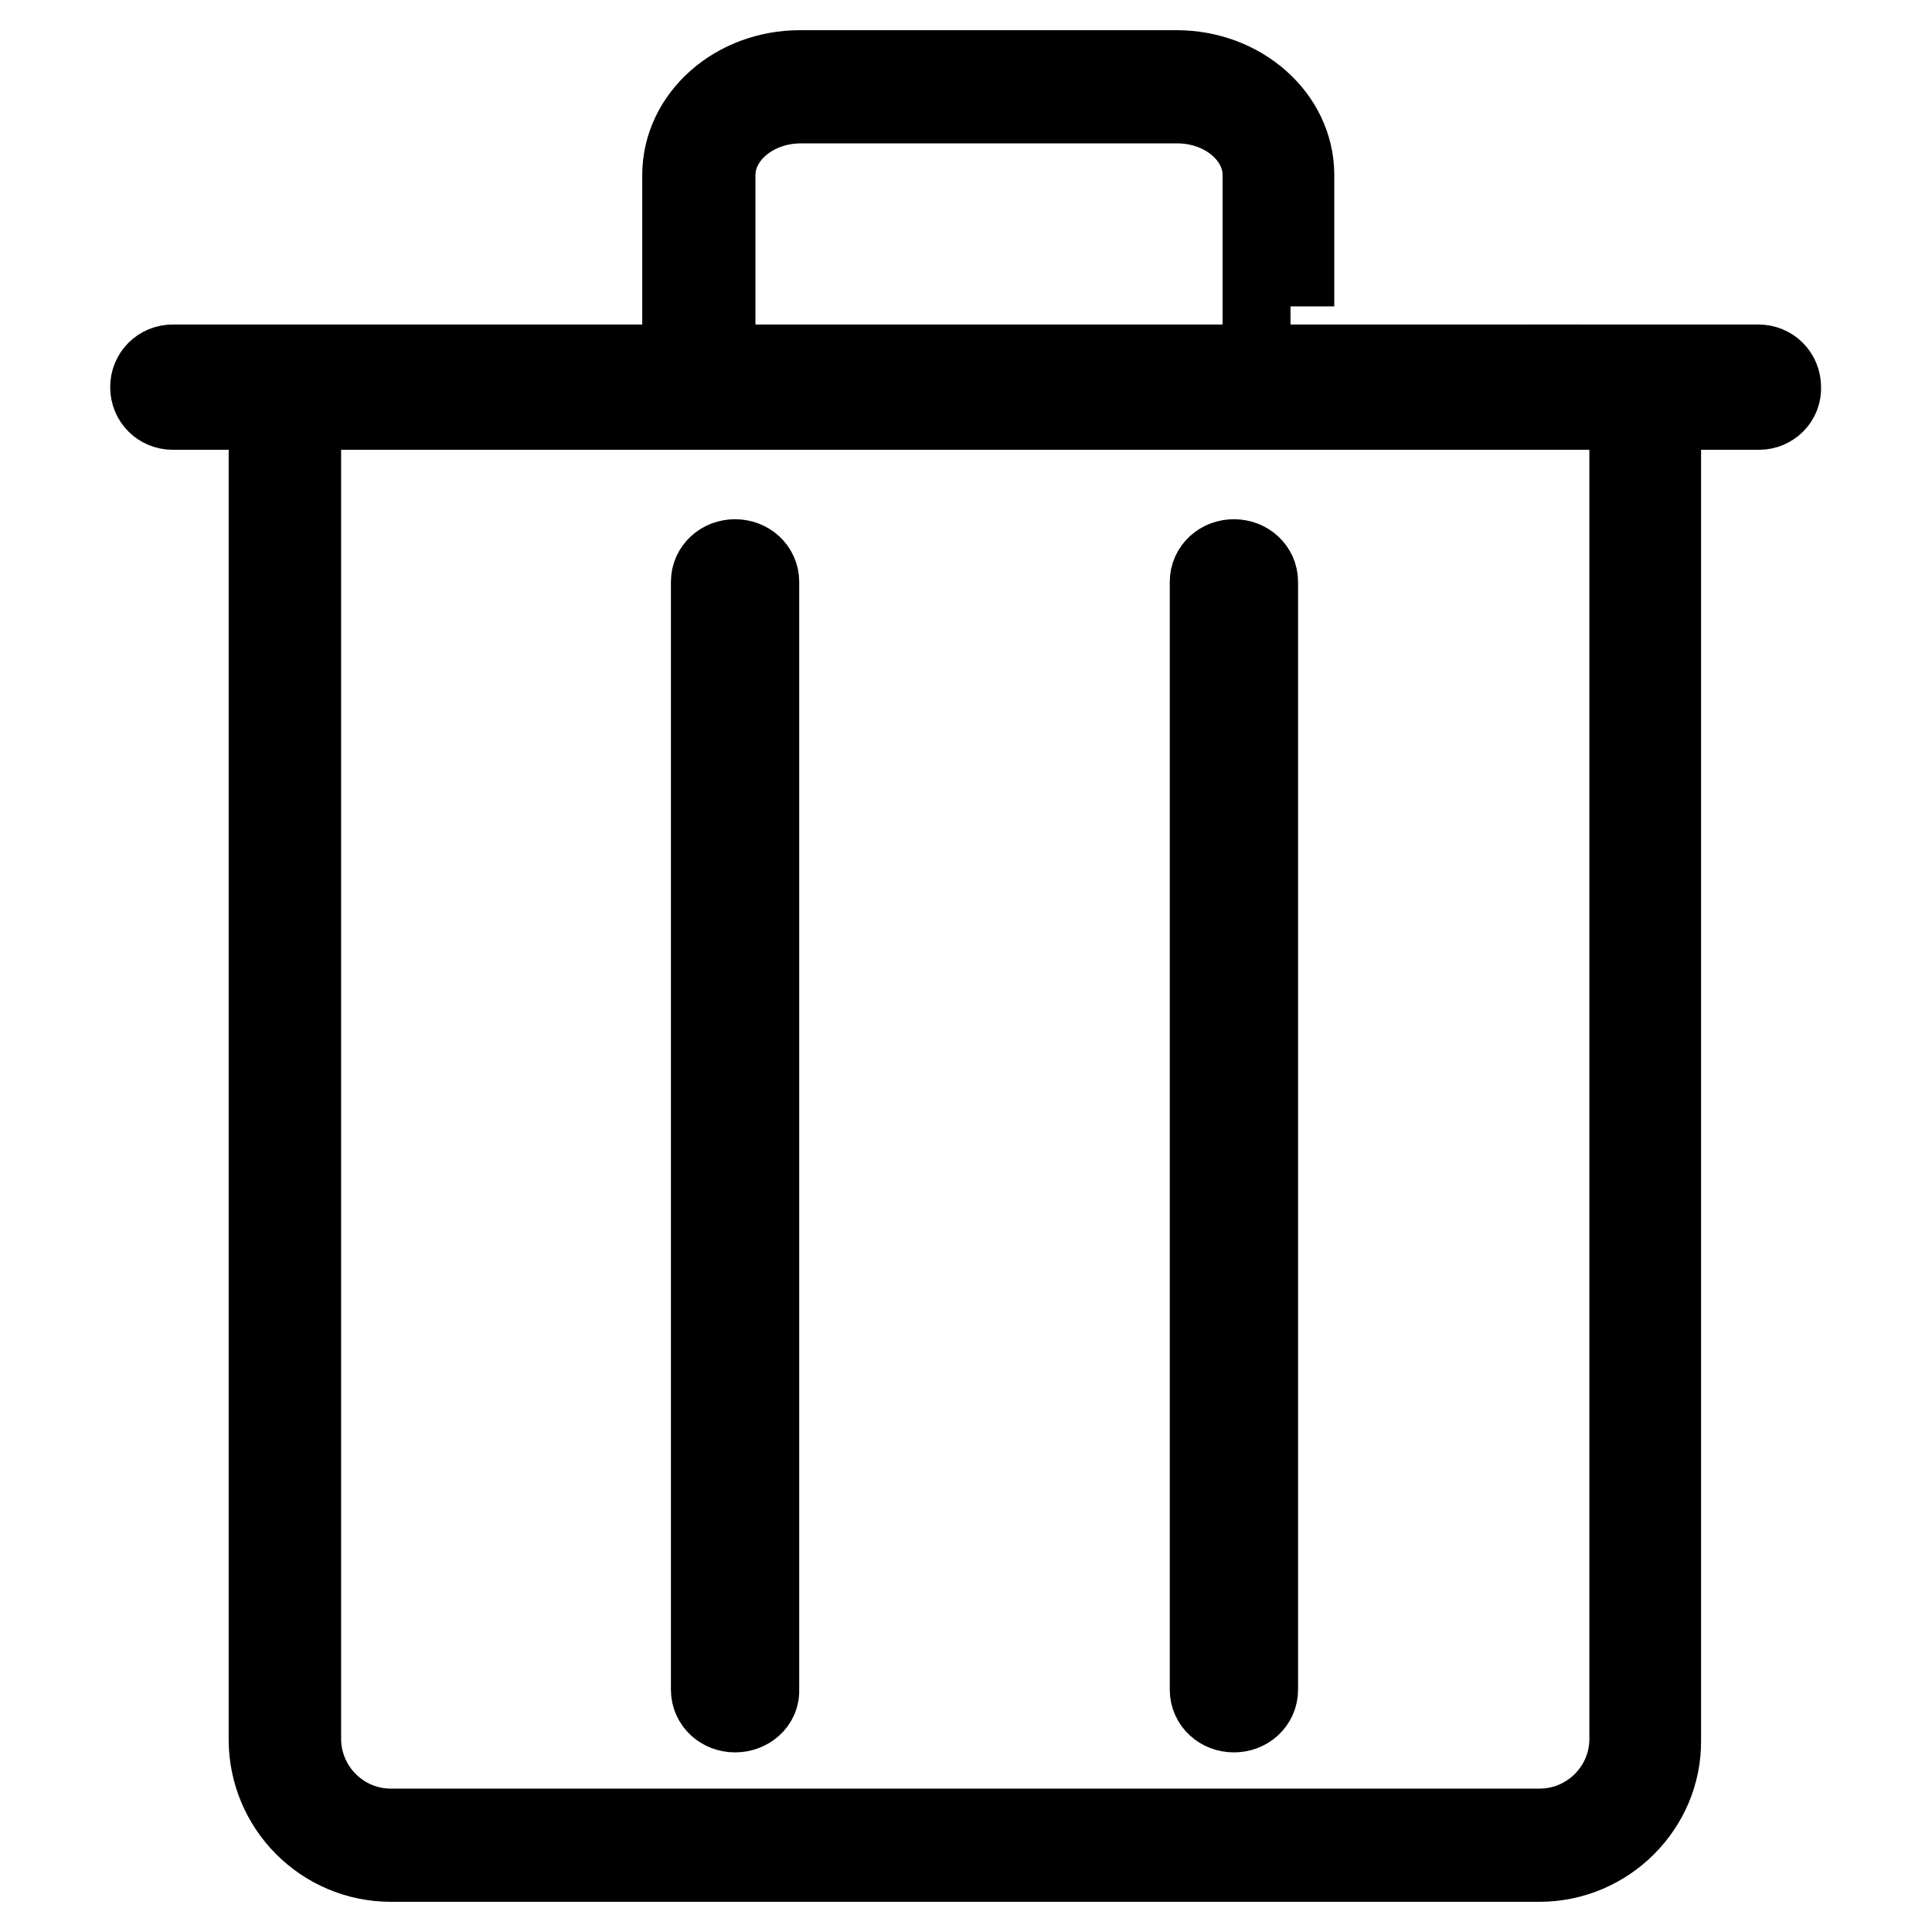 <?xml version="1.0" encoding="utf-8"?>
<!-- Svg Vector Icons : http://www.onlinewebfonts.com/icon -->
<!DOCTYPE svg PUBLIC "-//W3C//DTD SVG 1.1//EN" "http://www.w3.org/Graphics/SVG/1.1/DTD/svg11.dtd">
<svg version="1.1" xmlns="http://www.w3.org/2000/svg" xmlns:xlink="http://www.w3.org/1999/xlink" x="0px" y="0px" viewBox="0 0 256 256" enable-background="new 0 0 256 256" xml:space="preserve">
<g> <path stroke-width="12" fill-opacity="0" stroke="#000000"  d="M171,40.6h-3V23.2c0-5.6-5.4-10.2-12-10.2h-49.9c-6.6,0-12,4.6-12,10.2v17.4h-3V23.2 c0-7.3,6.7-13.2,14.9-13.2h49.9c8.2,0,14.9,5.9,14.9,13.2V40.6L171,40.6z M233.1,53.6H22.9c-1.3,0-2.3-1-2.3-2.3 c0-1.3,1-2.3,2.3-2.3h210.1c1.3,0,2.3,1,2.3,2.3C235.4,52.6,234.3,53.6,233.1,53.6z"/> <path stroke-width="12" fill-opacity="0" stroke="#000000"  d="M204,246H51.8c-8.6,0-15.5-7-15.5-15.5v-177c0-4.1,3.5-4.1,4.7-4.1c0.9,0,2,0.1,3.2,0.2 c1.6,0.1,3.4,0.3,5.6,0.3L203.5,49c0.9,0,1.8,0,2.6,0c0.8,0,1.6,0,2.4,0c3,0,5.4,0.1,7.2,0.8c3,1.1,3.7,3.3,3.7,5.1v175.7 C219.5,239,212.5,246,204,246z M41,52.3c-1.8,0-1.8,0.3-1.8,1.1v177c0,6.9,5.6,12.6,12.6,12.6H204c6.9,0,12.6-5.6,12.6-12.6V54.8 c0-1.9-1.2-2.9-7.9-2.9c-0.8,0-1.6,0-2.4,0c-0.9,0-1.8,0-2.7,0L49.8,52.8c-2.2,0-4.2-0.2-5.8-0.3C42.8,52.4,41.8,52.3,41,52.3 L41,52.3z"/> <path stroke-width="12" fill-opacity="0" stroke="#000000"  d="M97.4,226.2c-1.4,0-2.5-1-2.5-2.3V77.1c0-1.3,1.1-2.3,2.5-2.3c1.4,0,2.5,1,2.5,2.3v146.8 C100,225.2,98.8,226.2,97.4,226.2z M163.5,226.2c-1.4,0-2.5-1-2.5-2.3V77.1c0-1.3,1.1-2.3,2.5-2.3c1.4,0,2.5,1,2.5,2.3v146.8 C166,225.2,164.9,226.2,163.5,226.2z"/></g>
</svg>